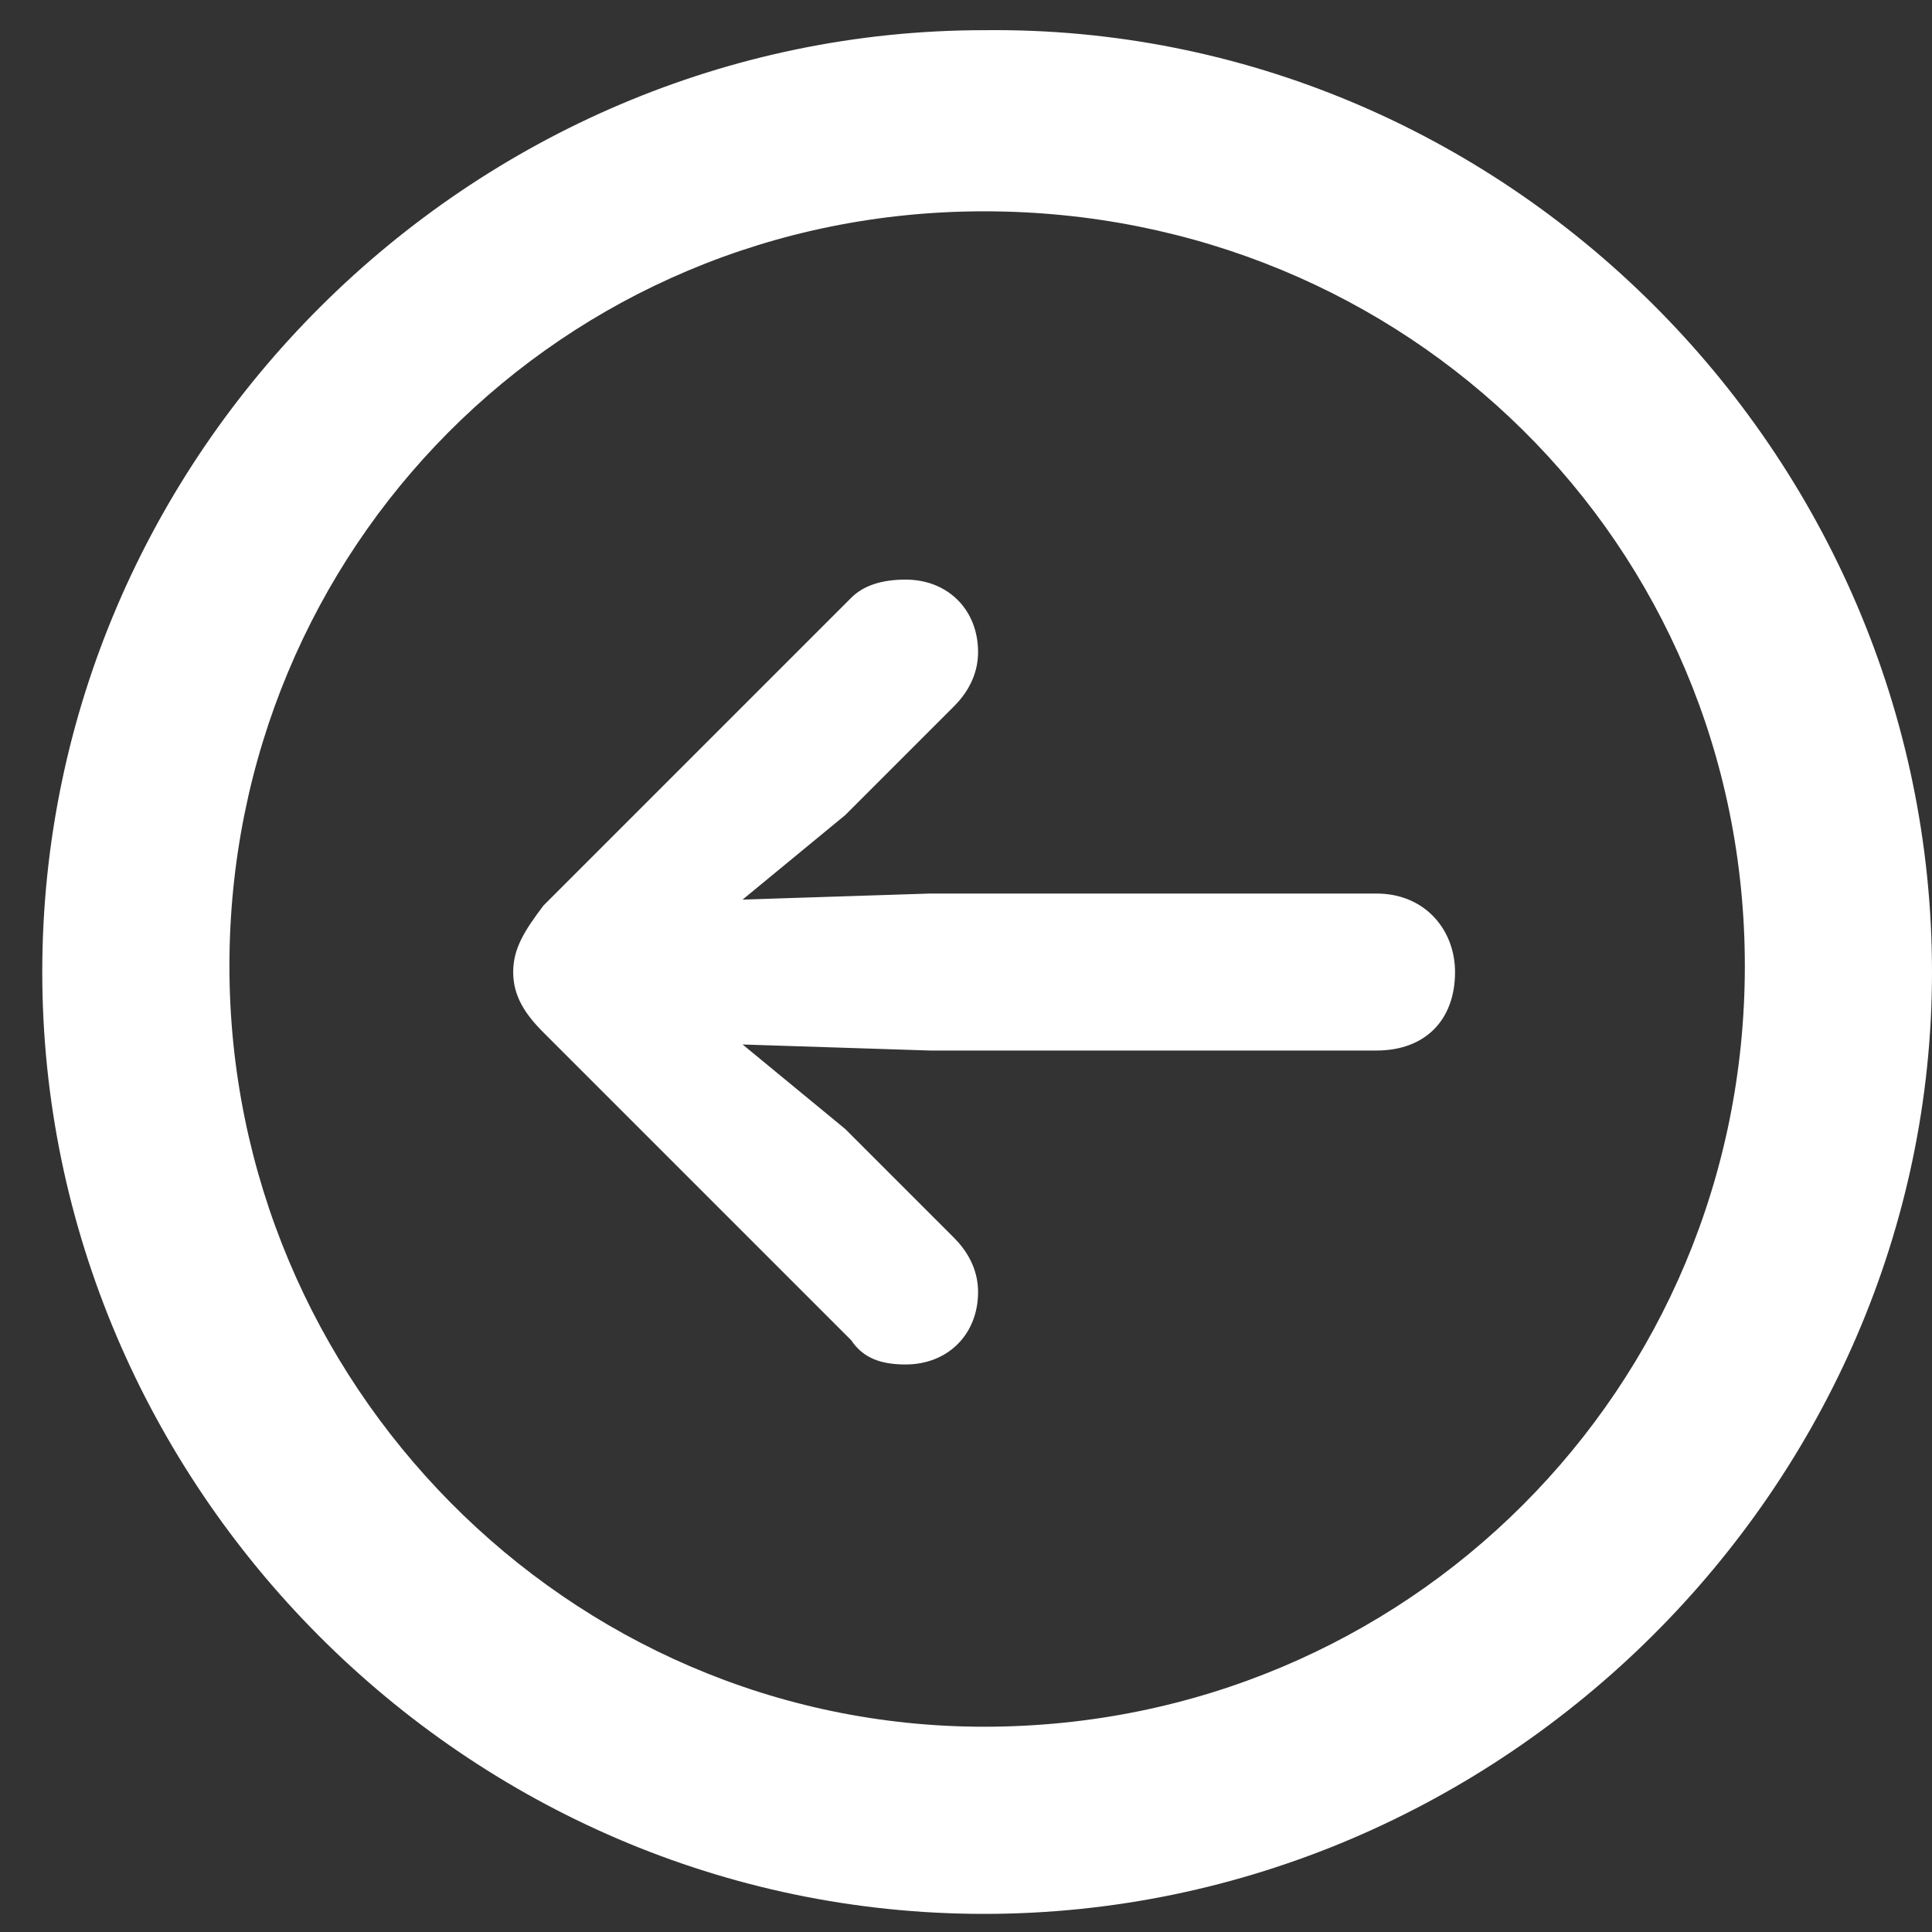 <?xml version="1.0" encoding="utf-8"?>
<!-- Generator: Adobe Illustrator 27.7.0, SVG Export Plug-In . SVG Version: 6.00 Build 0)  -->
<svg version="1.1" id="Layer_1" xmlns="http://www.w3.org/2000/svg" xmlns:xlink="http://www.w3.org/1999/xlink" x="0px" y="0px"
	 viewBox="0 0 32 32" style="enable-background:new 0 0 32 32;" xml:space="preserve">
<rect x="0" y="0" width="32" height="32" fill="#333333" stroke="none"/>
<style type="text/css">
	.st0{fill:#FFFFFF;}
</style>
<path class="st0" d="M16.3,31.7c-8.6,0-15.6-7.1-15.6-15.6c0-8.6,7.1-15.6,15.6-15.6C24.9,0.4,32,7.5,32,16.1
	C32,24.6,24.9,31.7,16.3,31.7z M16.3,28.6c7,0,12.6-5.6,12.6-12.6S23.3,3.5,16.3,3.5c-7,0-12.5,5.6-12.5,12.5S9.4,28.6,16.3,28.6z
	 M8.5,16.1c0-0.4,0.2-0.7,0.5-1.1l5.1-5.1c0.2-0.2,0.5-0.3,0.9-0.3c0.7,0,1.2,0.5,1.2,1.2c0,0.4-0.2,0.7-0.4,0.9l-1.8,1.8l-1.7,1.4
	l3.1-0.1h7.4c0.8,0,1.3,0.6,1.3,1.3c0,0.8-0.5,1.3-1.3,1.3h-7.4l-3.1-0.1l1.7,1.4l1.8,1.8c0.2,0.2,0.4,0.5,0.4,0.9
	c0,0.7-0.5,1.2-1.2,1.2c-0.4,0-0.7-0.1-0.9-0.4L9,17.1C8.7,16.8,8.5,16.5,8.5,16.1z"/>
</svg>
